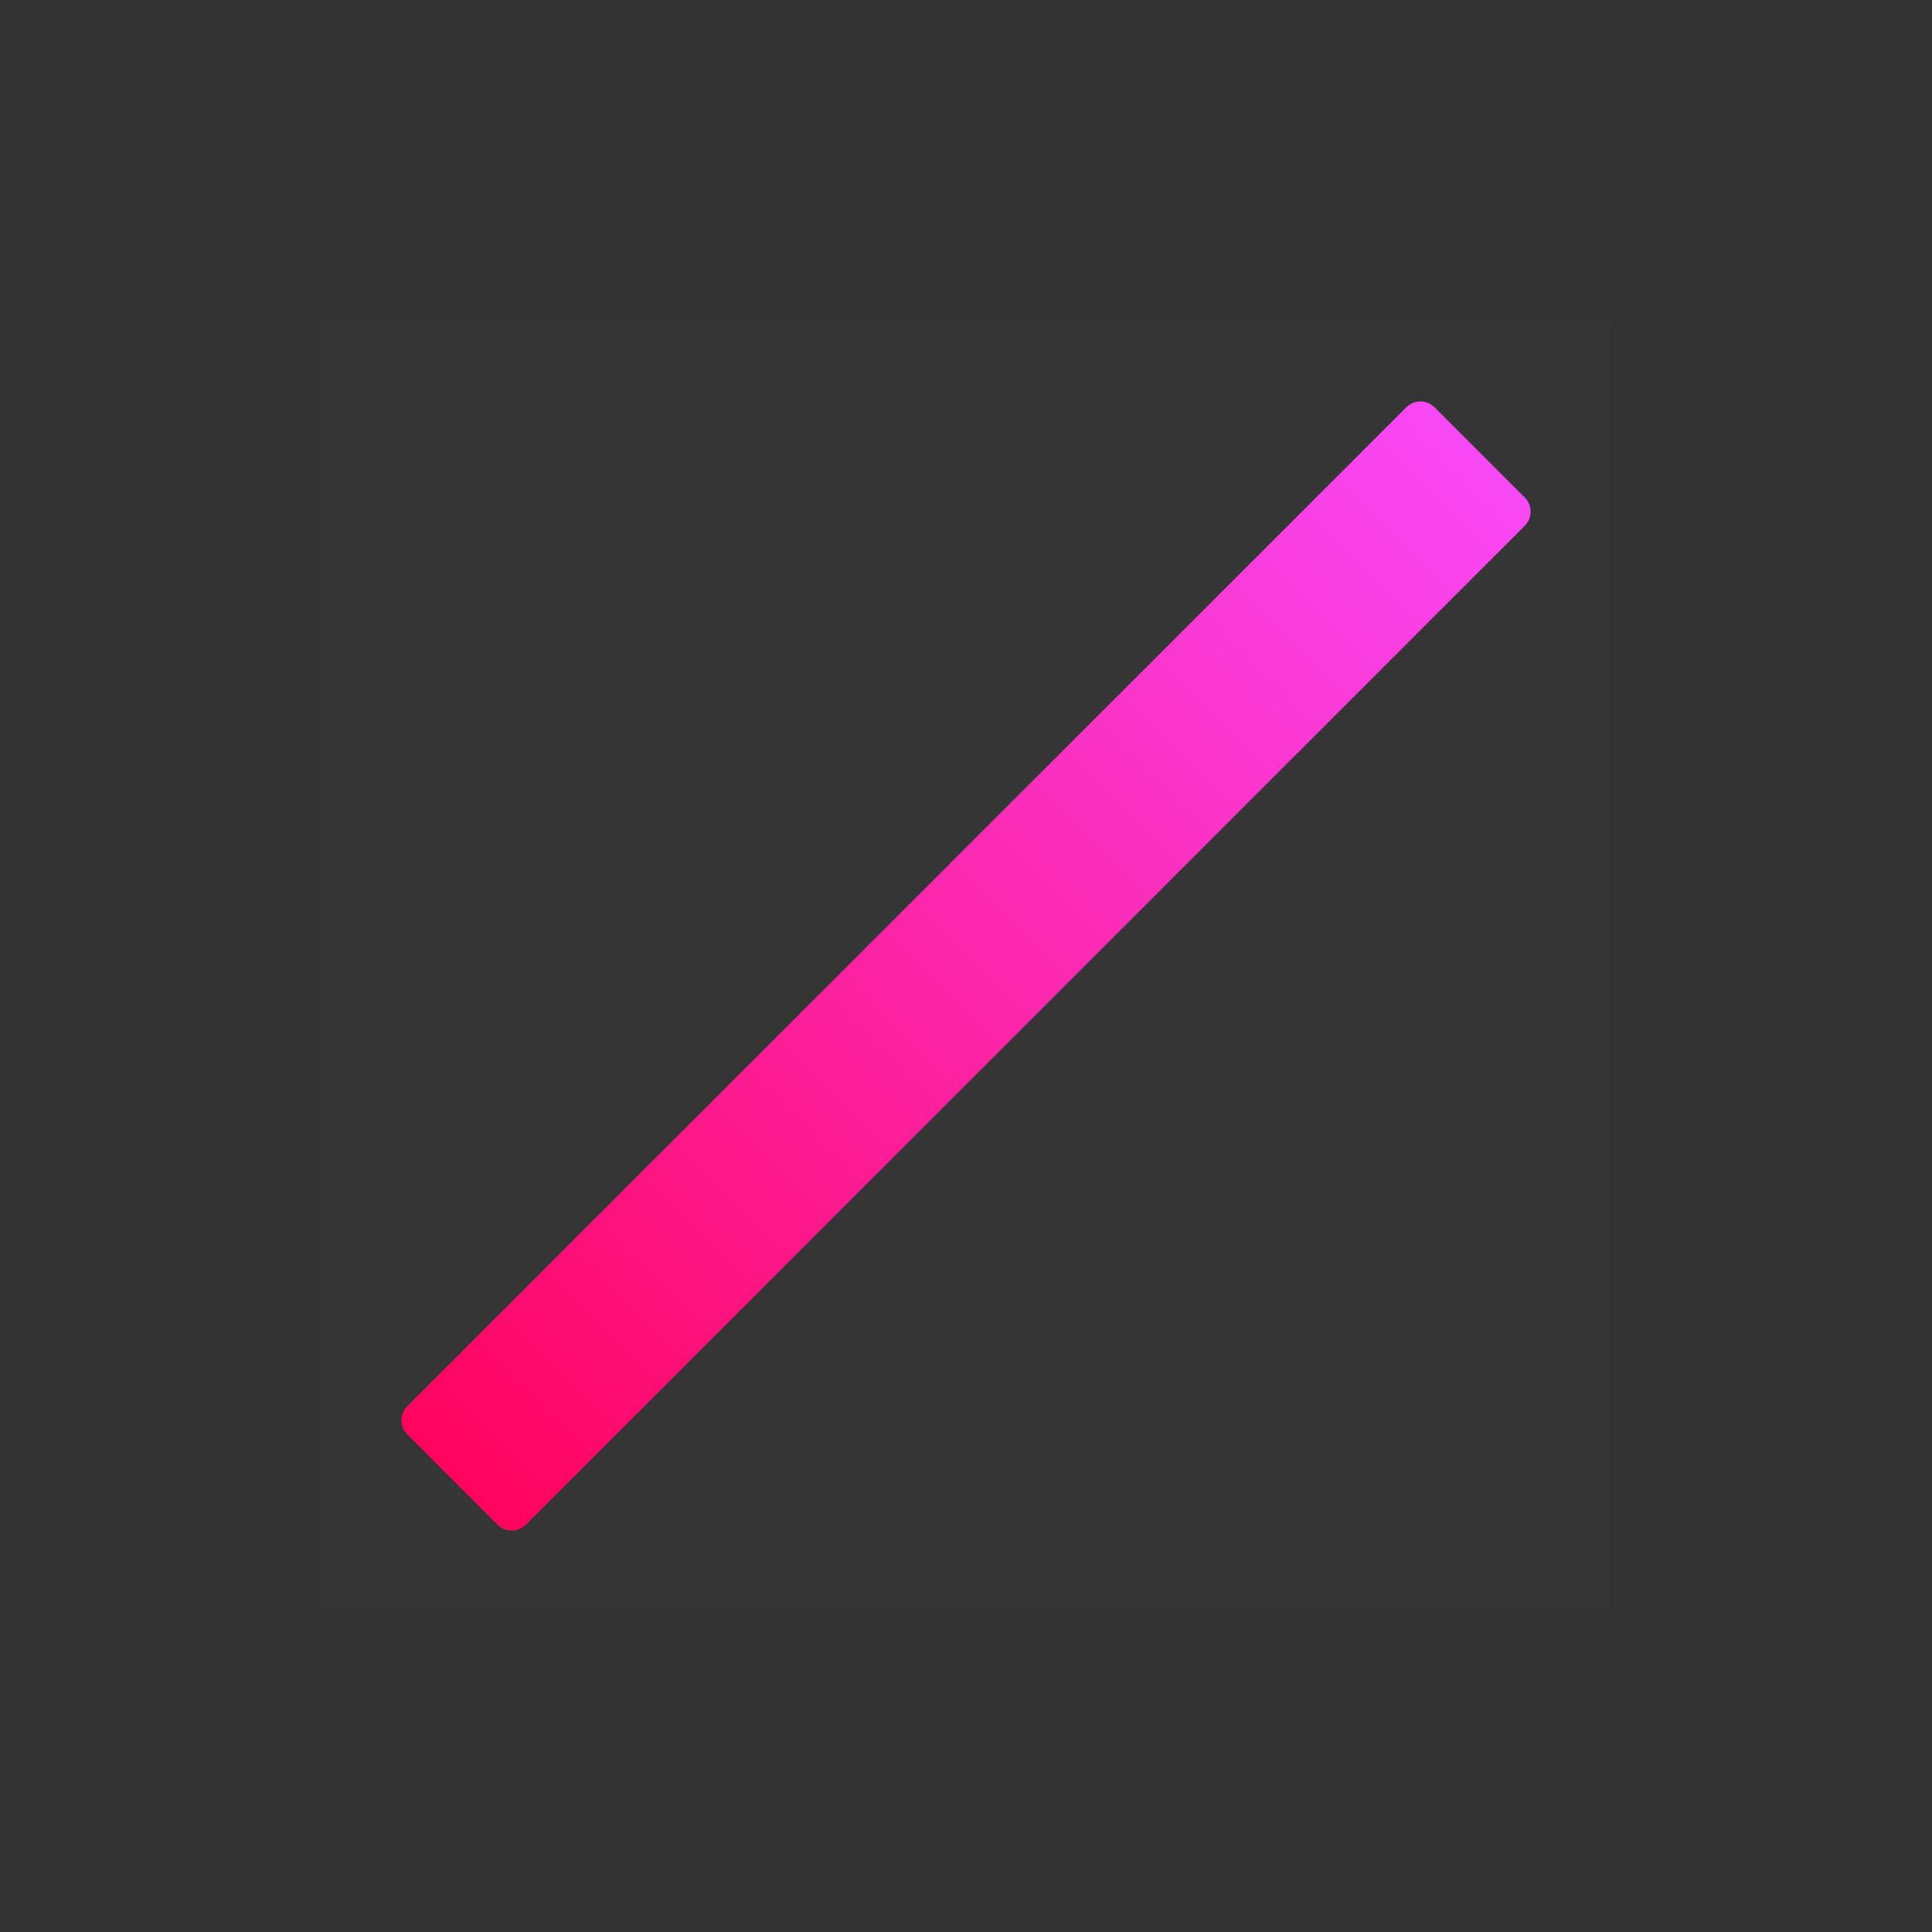 <svg width="24" height="24" viewBox="0 0 24 24" fill="none" xmlns="http://www.w3.org/2000/svg">
<rect x="0" y="0" width="24" height="24" fill="#333333" stroke="none"/>
<path d="M16 0H0V16H16V0Z" transform="translate(4 4)" fill="white" fill-opacity="0.01"/>
<path fill-rule="evenodd" clip-rule="evenodd" d="M12.834 0.073L13.954 1.193C14.051 1.29 14.051 1.448 13.954 1.545C13.954 1.545 13.954 1.545 13.954 1.545L1.545 13.954C1.448 14.051 1.291 14.051 1.193 13.954L0.073 12.833C-0.024 12.736 -0.024 12.579 0.073 12.481C0.073 12.481 0.073 12.481 0.073 12.481L12.482 0.073C12.579 -0.024 12.736 -0.024 12.834 0.073L12.834 0.073Z" transform="translate(4.987 4.987)" fill="url(#paint0_linear)"/>
<defs>
<linearGradient id="paint0_linear" x2="1" gradientUnits="userSpaceOnUse" gradientTransform="translate(-7.013 7.013) scale(19.837 19.837) rotate(-45)">
<stop stop-color="#FF0055"/>
<stop offset="1" stop-color="#F94CFF"/>
</linearGradient>
</defs>
</svg>
